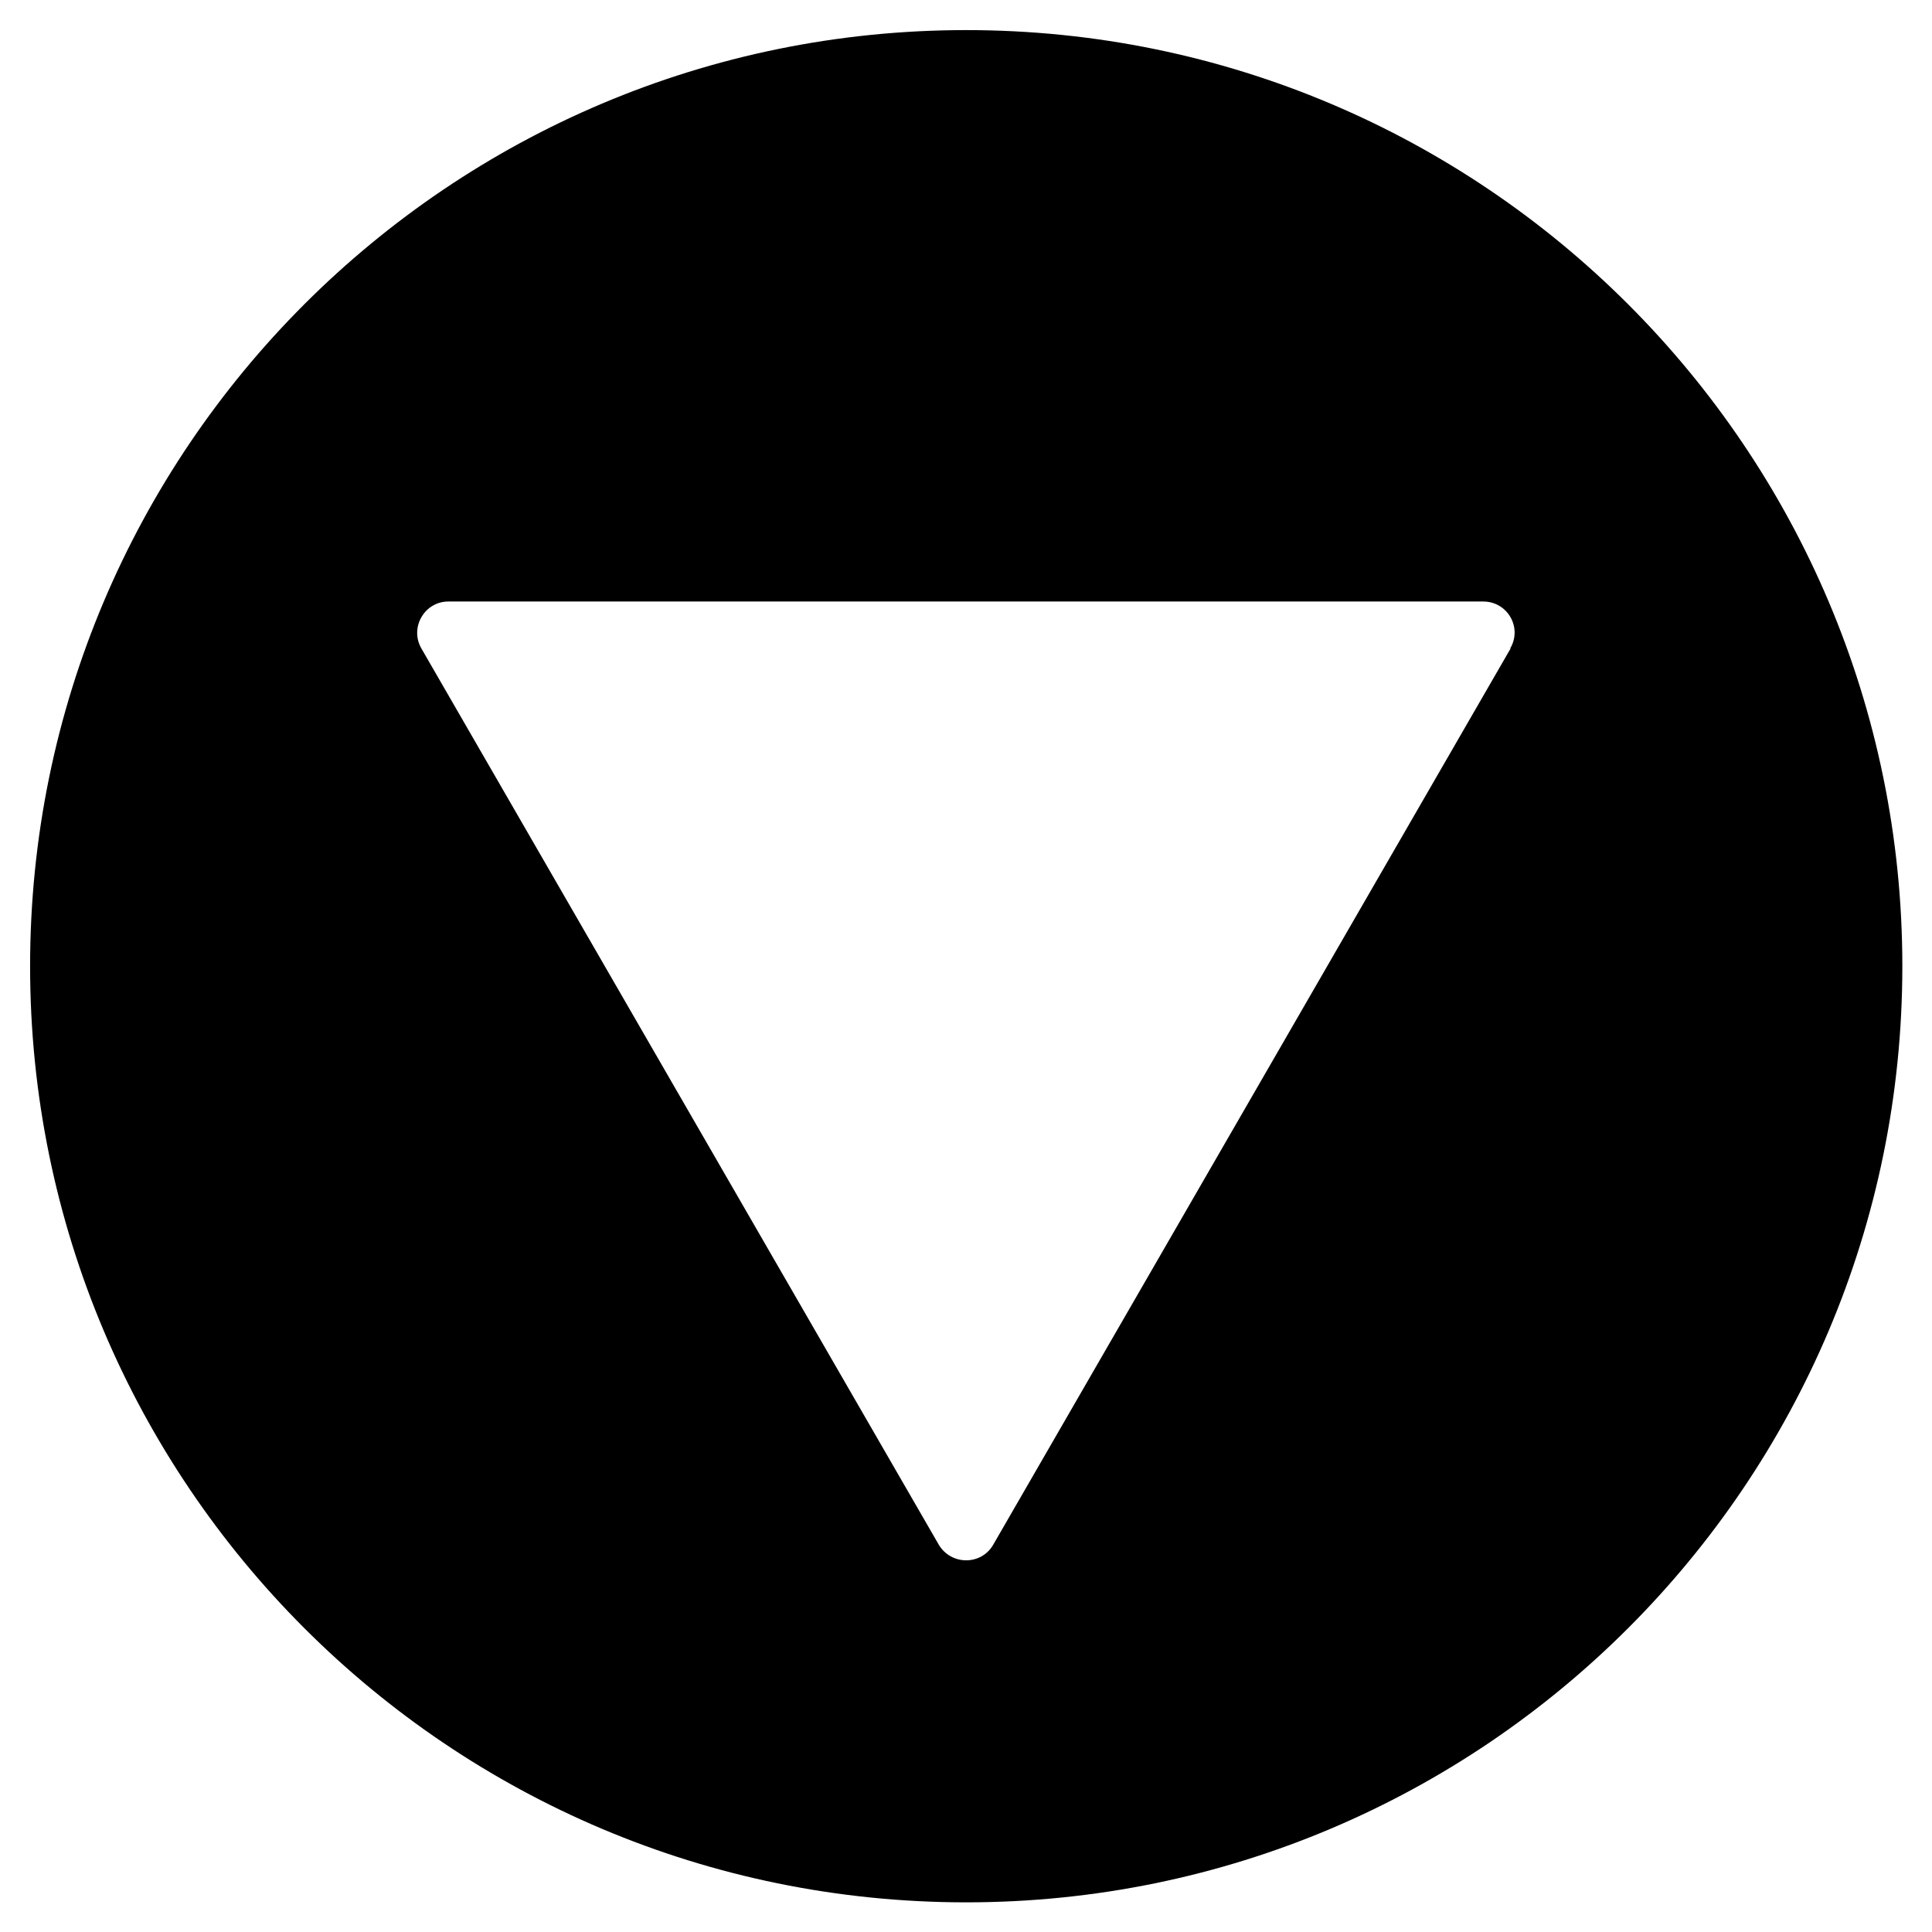 <?xml version="1.0" encoding="UTF-8"?>
<svg id="Ebene_1" data-name="Ebene 1" xmlns="http://www.w3.org/2000/svg" viewBox="0 0 43.65 43.65">
  <defs>
    <style>
      @media ( prefers-color-scheme: light ) {
        path {
          fill: black;
        }
      }
      @media ( prefers-color-scheme: dark ) {
        path {
          fill: white;
        }
      }
    </style>
  </defs>
  <path d="m21.83.68C10.15.68.68,10.15.68,21.83s9.47,21.15,21.15,21.15,21.15-9.47,21.15-21.15S33.51.68,21.83.68Zm12.3,13.97l-11.69,20.25c-.27.47-.95.47-1.23,0L9.52,14.65c-.27-.47.07-1.06.61-1.06h23.38c.55,0,.89.59.61,1.06Z"/>
</svg>